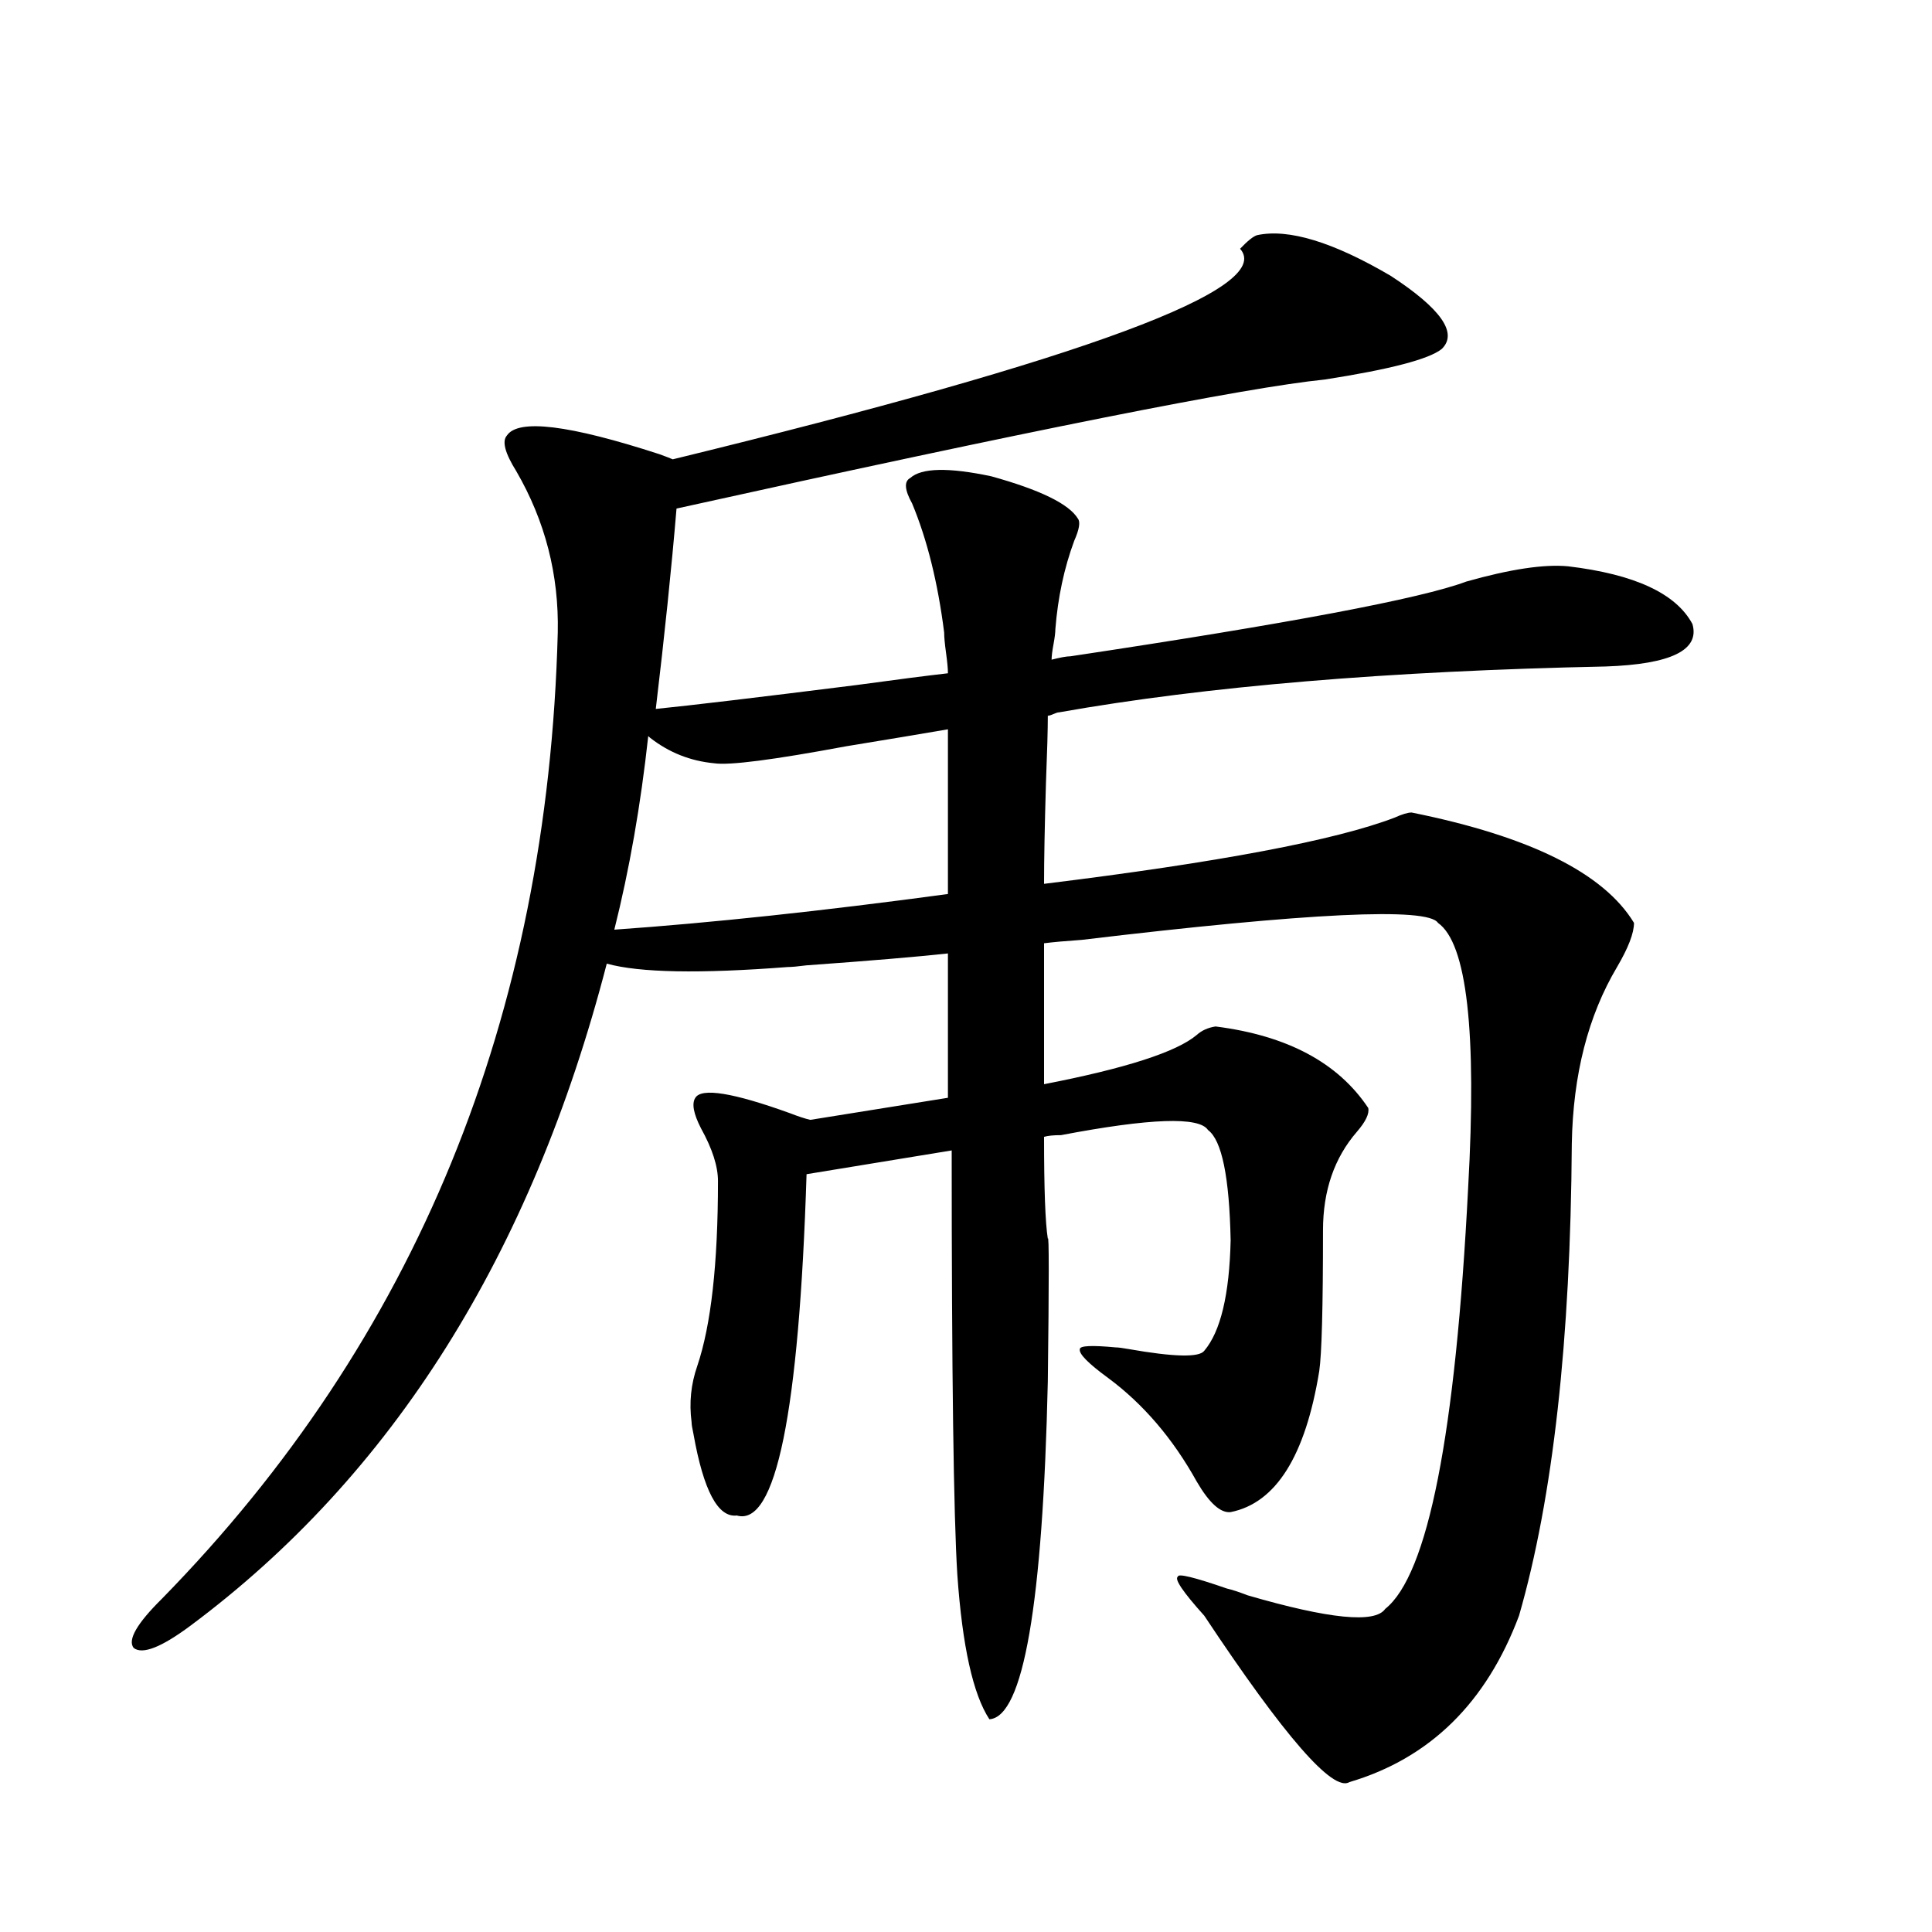 <?xml version="1.0" encoding="utf-8"?>
<!-- Generator: Adobe Illustrator 16.0.0, SVG Export Plug-In . SVG Version: 6.00 Build 0)  -->
<!DOCTYPE svg PUBLIC "-//W3C//DTD SVG 1.1//EN" "http://www.w3.org/Graphics/SVG/1.1/DTD/svg11.dtd">
<svg version="1.1" id="图层_1" xmlns="http://www.w3.org/2000/svg" xmlns:xlink="http://www.w3.org/1999/xlink" x="0px" y="0px"
	 width="1000px" height="1000px" viewBox="0 0 1000 1000" enable-background="new 0 0 1000 1000" xml:space="preserve">
<path d="M650.643,121.727c16.25-3.516,39.344,3.516,69.267,21.094c26.006,17.002,34.786,29.595,26.341,37.793
	c-6.509,5.273-26.676,10.547-60.486,15.82c-40.975,4.106-152.847,26.367-335.602,66.797c-2.606,31.064-6.188,65.63-10.731,103.711
	c17.561-1.758,52.026-5.85,103.412-12.305c21.463-2.925,37.393-4.971,47.804-6.152c0-2.334-0.335-5.85-0.976-10.547
	c-0.655-4.683-0.976-8.198-0.976-10.547c-3.262-25.776-8.78-48.037-16.585-66.797c-3.902-7.031-4.237-11.426-0.976-13.184
	c5.854-5.273,19.832-5.562,41.95-0.879c25.365,7.031,40.319,14.365,44.877,21.973c1.296,1.758,0.641,5.576-1.951,11.426
	c-5.213,14.063-8.46,29.307-9.756,45.703c0,1.758-0.335,4.395-0.976,7.91c-0.655,3.516-0.976,6.152-0.976,7.91
	c4.543-1.167,7.805-1.758,9.756-1.758c113.168-16.987,181.459-29.883,204.873-38.672c22.759-6.44,40.319-9.077,52.682-7.91
	c34.466,4.106,55.929,14.063,64.389,29.883c3.902,13.486-11.066,20.806-44.877,21.973c-112.527,2.349-206.824,10.259-282.92,23.73
	c-0.655,0-1.631,0.303-2.927,0.879c-1.311,0.591-2.286,0.879-2.927,0.879c0,7.031-0.335,18.76-0.976,35.156
	c-0.655,22.275-0.976,39.551-0.976,51.855c90.395-11.123,150.881-22.549,181.459-34.277c3.902-1.758,6.829-2.637,8.78-2.637
	c61.127,12.305,99.51,31.353,115.119,57.129c0,5.273-2.927,12.896-8.78,22.852c-14.969,25.2-22.773,55.674-23.414,91.406
	c-0.655,101.953-9.756,183.403-27.316,244.336c-16.92,45.113-46.188,73.828-87.803,86.133c-8.46,5.273-33.505-23.441-75.12-86.133
	c-11.066-12.305-15.609-19.033-13.658-20.215c0-1.758,8.445,0.303,25.365,6.152c2.592,0.591,6.174,1.758,10.731,3.516
	c42.271,12.305,66.005,14.64,71.218,7.031c22.104-17.578,36.417-90.225,42.926-217.969c4.543-80.859-0.655-126.563-15.609-137.109
	c-5.213-8.198-66.675-5.273-184.386,8.789c-8.46,0.591-14.969,1.182-19.512,1.758v72.949c42.271-8.198,68.611-16.699,79.022-25.488
	c2.592-2.334,5.854-3.804,9.756-4.395c37.072,4.697,63.413,18.76,79.022,42.188c0.641,2.939-1.311,7.031-5.854,12.305
	c-11.707,13.486-17.561,30.474-17.561,50.977c0,39.854-0.655,64.16-1.951,72.949c-7.164,43.945-22.438,68.267-45.853,72.949
	c-5.213,0.591-11.066-4.683-17.561-15.82c-12.362-22.261-27.651-40.127-45.853-53.613c-10.411-7.607-15.289-12.593-14.634-14.941
	c0-1.758,6.174-2.046,18.536-0.879c1.296,0,3.567,0.303,6.829,0.879c23.414,4.106,36.417,4.395,39.023,0.879
	c8.445-9.956,13.003-29.004,13.658-57.129c-0.655-32.808-4.558-51.855-11.707-57.129c-4.558-7.031-29.923-6.152-76.096,2.637
	c-3.902,0-6.829,0.303-8.78,0.879c0,26.958,0.641,44.536,1.951,52.734c0.641-2.925,0.641,21.685,0,73.828
	c-2.606,115.439-12.683,173.722-30.243,174.902c-8.46-12.895-13.993-37.793-16.585-74.707c-1.951-31.05-2.927-104.287-2.927-219.727
	l-75.12,12.305c-3.902,123.638-15.944,182.524-36.097,176.66c-9.756,1.182-17.24-12.881-22.438-42.188
	c-0.655-2.925-0.976-4.971-0.976-6.152c-1.311-9.956-0.335-19.624,2.927-29.004c7.149-21.094,10.731-53.022,10.731-95.801
	c0-7.607-2.927-16.699-8.78-27.246c-3.902-7.607-4.878-12.881-2.927-15.82c3.247-5.273,19.512-2.637,48.779,7.91
	c4.543,1.758,8.125,2.939,10.731,3.516l71.218-11.426v-74.707c-16.265,1.758-40.654,3.818-73.169,6.152
	c-4.558,0.591-7.805,0.879-9.756,0.879c-45.532,3.516-76.751,2.939-93.656-1.758C275.042,649.373,203.169,763.631,98.461,841.551
	c-14.969,11.124-24.725,14.941-29.268,11.426c-3.262-4.105,1.616-12.606,14.634-25.488
	c131.369-134.17,199.66-300.874,204.873-500.098c0.641-29.883-6.509-57.705-21.463-83.496c-5.854-9.365-7.484-15.518-4.878-18.457
	c5.854-8.789,32.194-5.562,79.022,9.668c3.247,1.182,5.519,2.061,6.829,2.637c213.974-52.144,311.853-88.467,293.651-108.984
	C645.765,124.666,648.691,122.317,650.643,121.727z M490.646,462.742v-85.254c-13.658,2.349-31.219,5.273-52.682,8.789
	c-37.728,7.031-60.486,9.971-68.291,8.789c-12.362-1.167-23.414-5.562-33.17-13.184l-0.976-0.879
	c-3.902,35.747-9.756,69.146-17.561,100.195C368.043,477.684,425.603,471.531,490.646,462.742z"/>
</svg>
